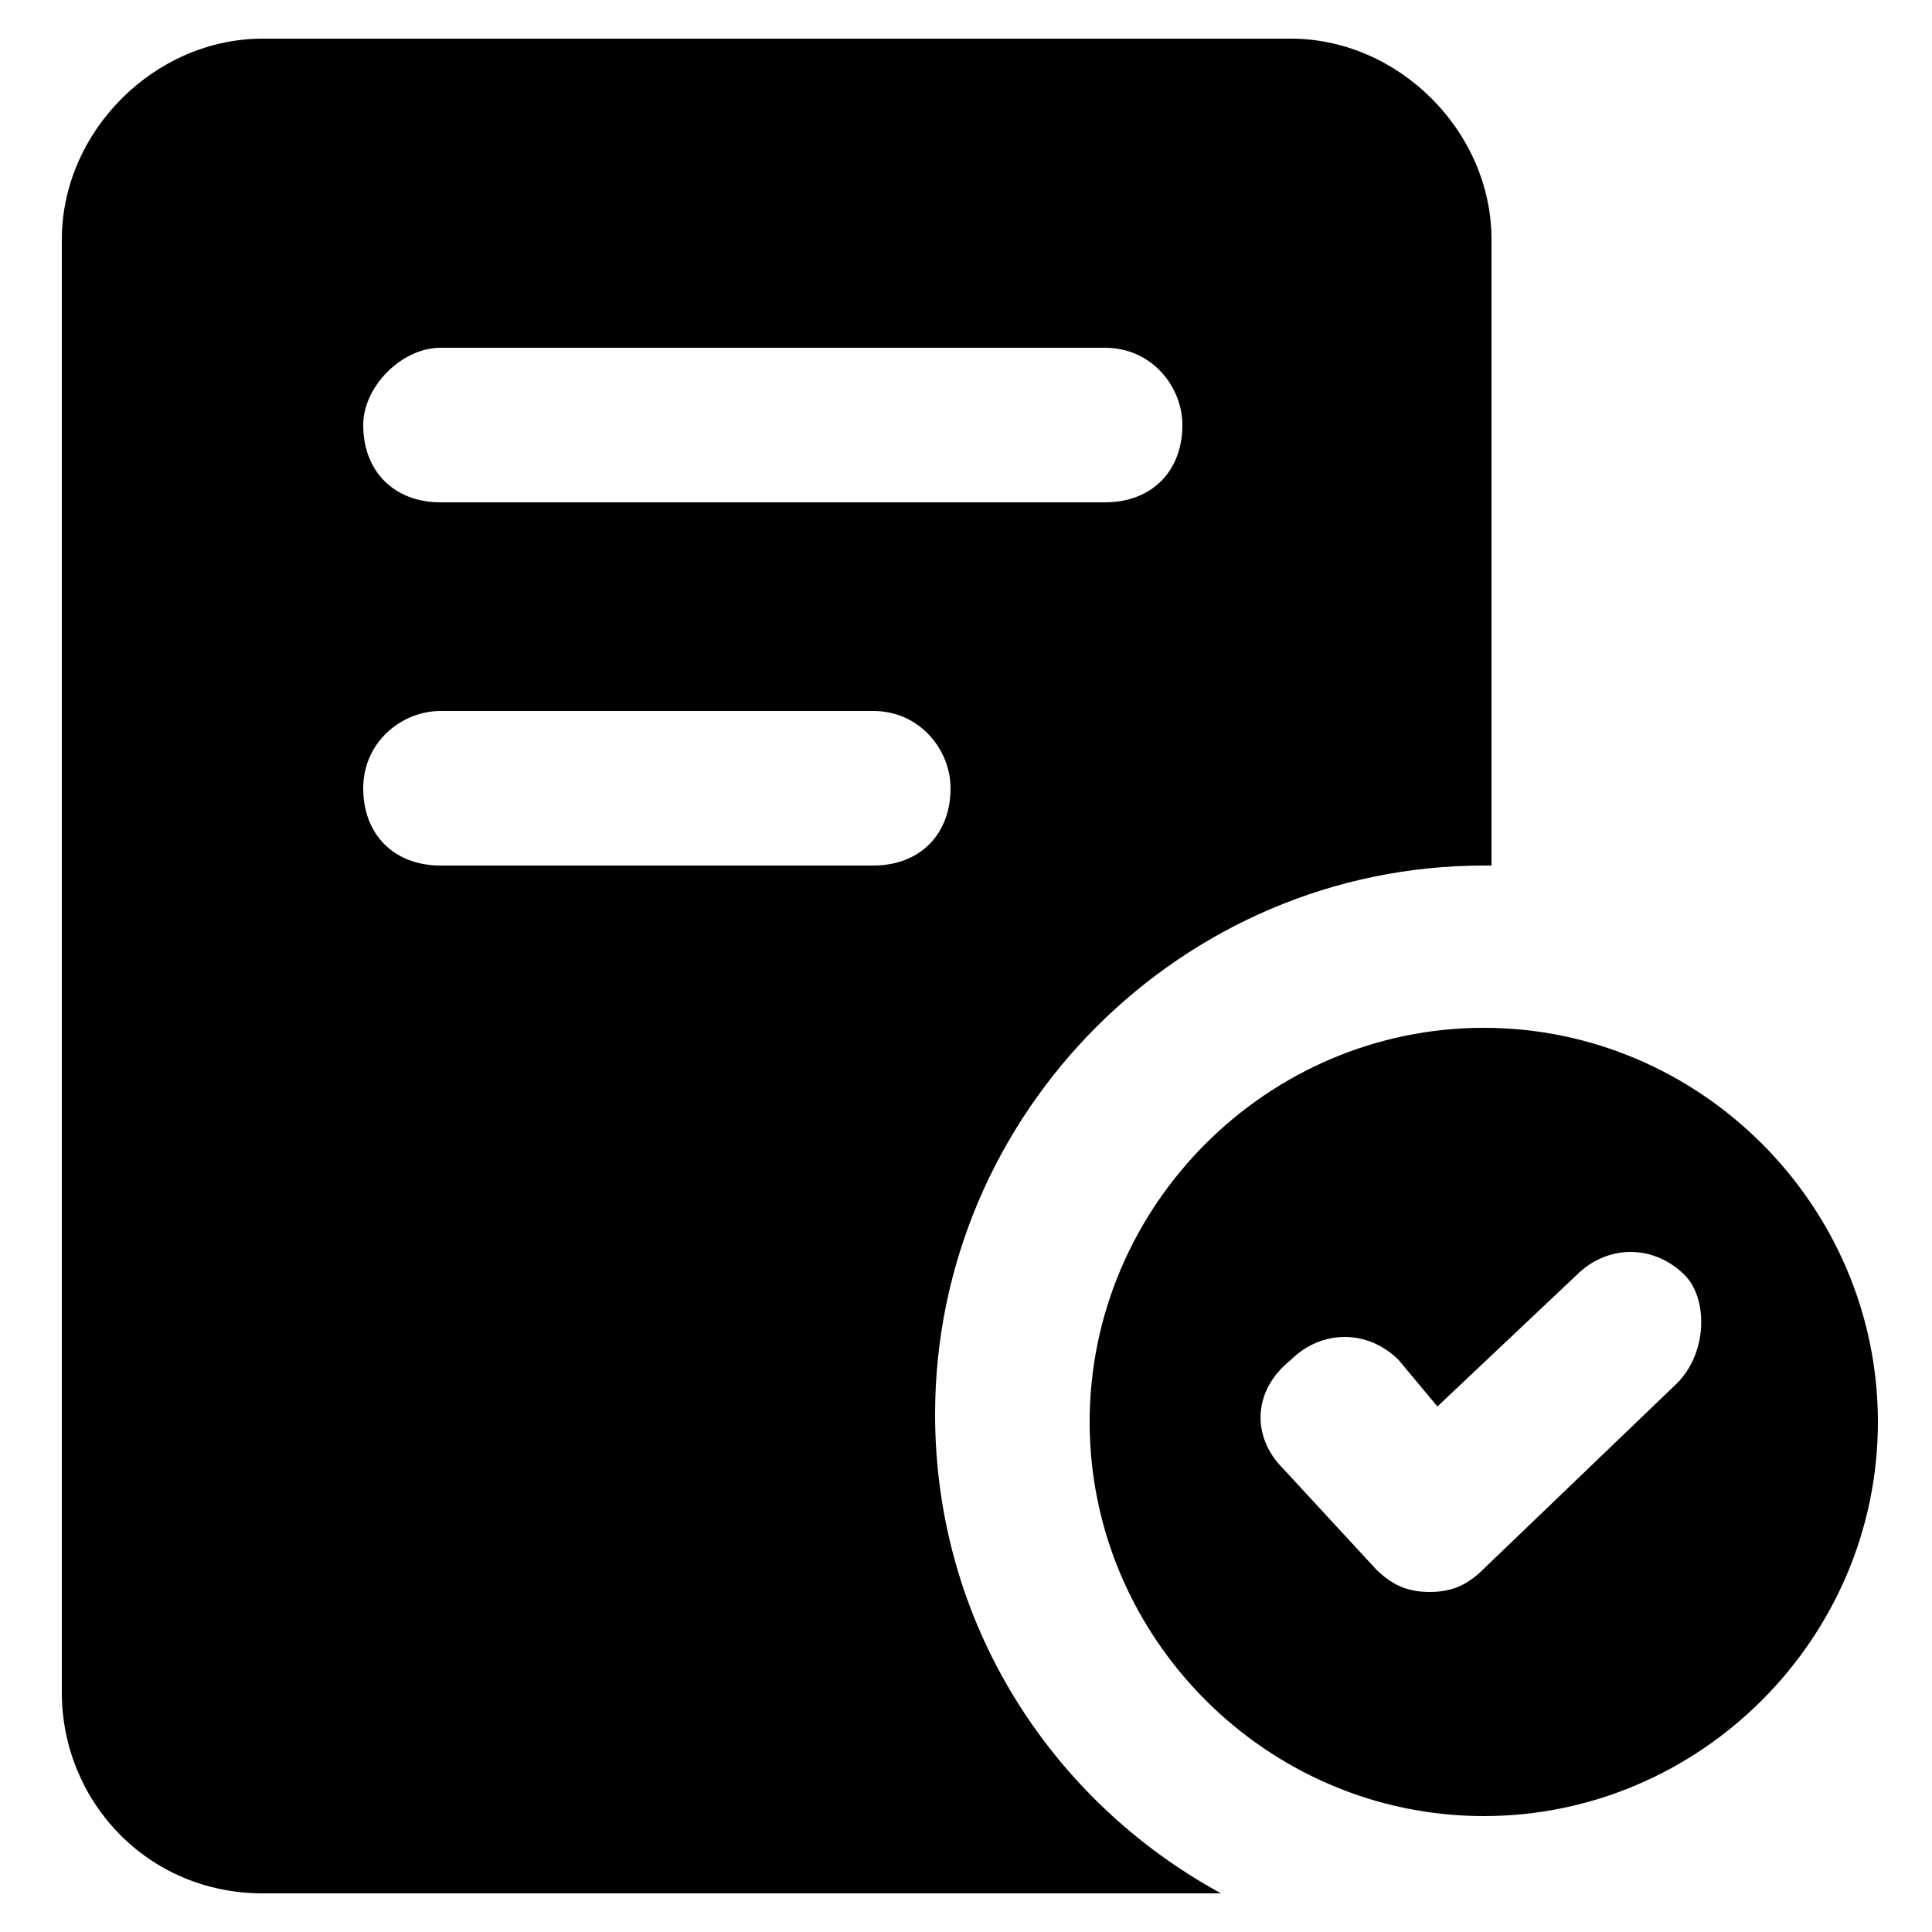 <?xml version="1.0" encoding="UTF-8"?>
<svg xmlns="http://www.w3.org/2000/svg" width="20" height="20" viewBox="0 0 20 20" fill="none">
  <path d="M2.72 19.6H12.64C10.88 18.64 9.68 16.8 9.68 14.64C9.68 11.52 12.24 8.96 15.36 8.96H15.44V2.48C15.44 1.36 14.48 0.4 13.36 0.4H2.72C1.6 0.4 0.64 1.36 0.64 2.48V17.52C0.64 18.64 1.52 19.6 2.72 19.6ZM4.56 3.6H11.44C11.92 3.6 12.24 4 12.24 4.4C12.24 4.88 11.92 5.2 11.44 5.2H4.56C4.08 5.2 3.76 4.88 3.76 4.4C3.76 4 4.16 3.6 4.56 3.6ZM4.56 7.36H9.04C9.52 7.36 9.84 7.76 9.84 8.16C9.84 8.64 9.52 8.96 9.04 8.96H4.56C4.08 8.96 3.76 8.64 3.76 8.16C3.76 7.68 4.16 7.36 4.56 7.36Z" fill="currentColor"></path>
  <path d="M15.36 10.64C13.12 10.64 11.28 12.48 11.28 14.72C11.28 16.96 13.12 18.8 15.36 18.8C17.6 18.8 19.44 16.96 19.44 14.72C19.44 12.48 17.6 10.64 15.36 10.64ZM17.36 14.32L15.36 16.24C15.2 16.4 15.04 16.48 14.8 16.48C14.56 16.48 14.4 16.4 14.24 16.24L13.28 15.2C12.96 14.88 12.96 14.4 13.36 14.08C13.68 13.76 14.16 13.76 14.48 14.08L14.88 14.56L16.32 13.2C16.64 12.88 17.12 12.88 17.44 13.2C17.68 13.44 17.68 14 17.36 14.32Z" fill="currentColor"></path>
</svg>
